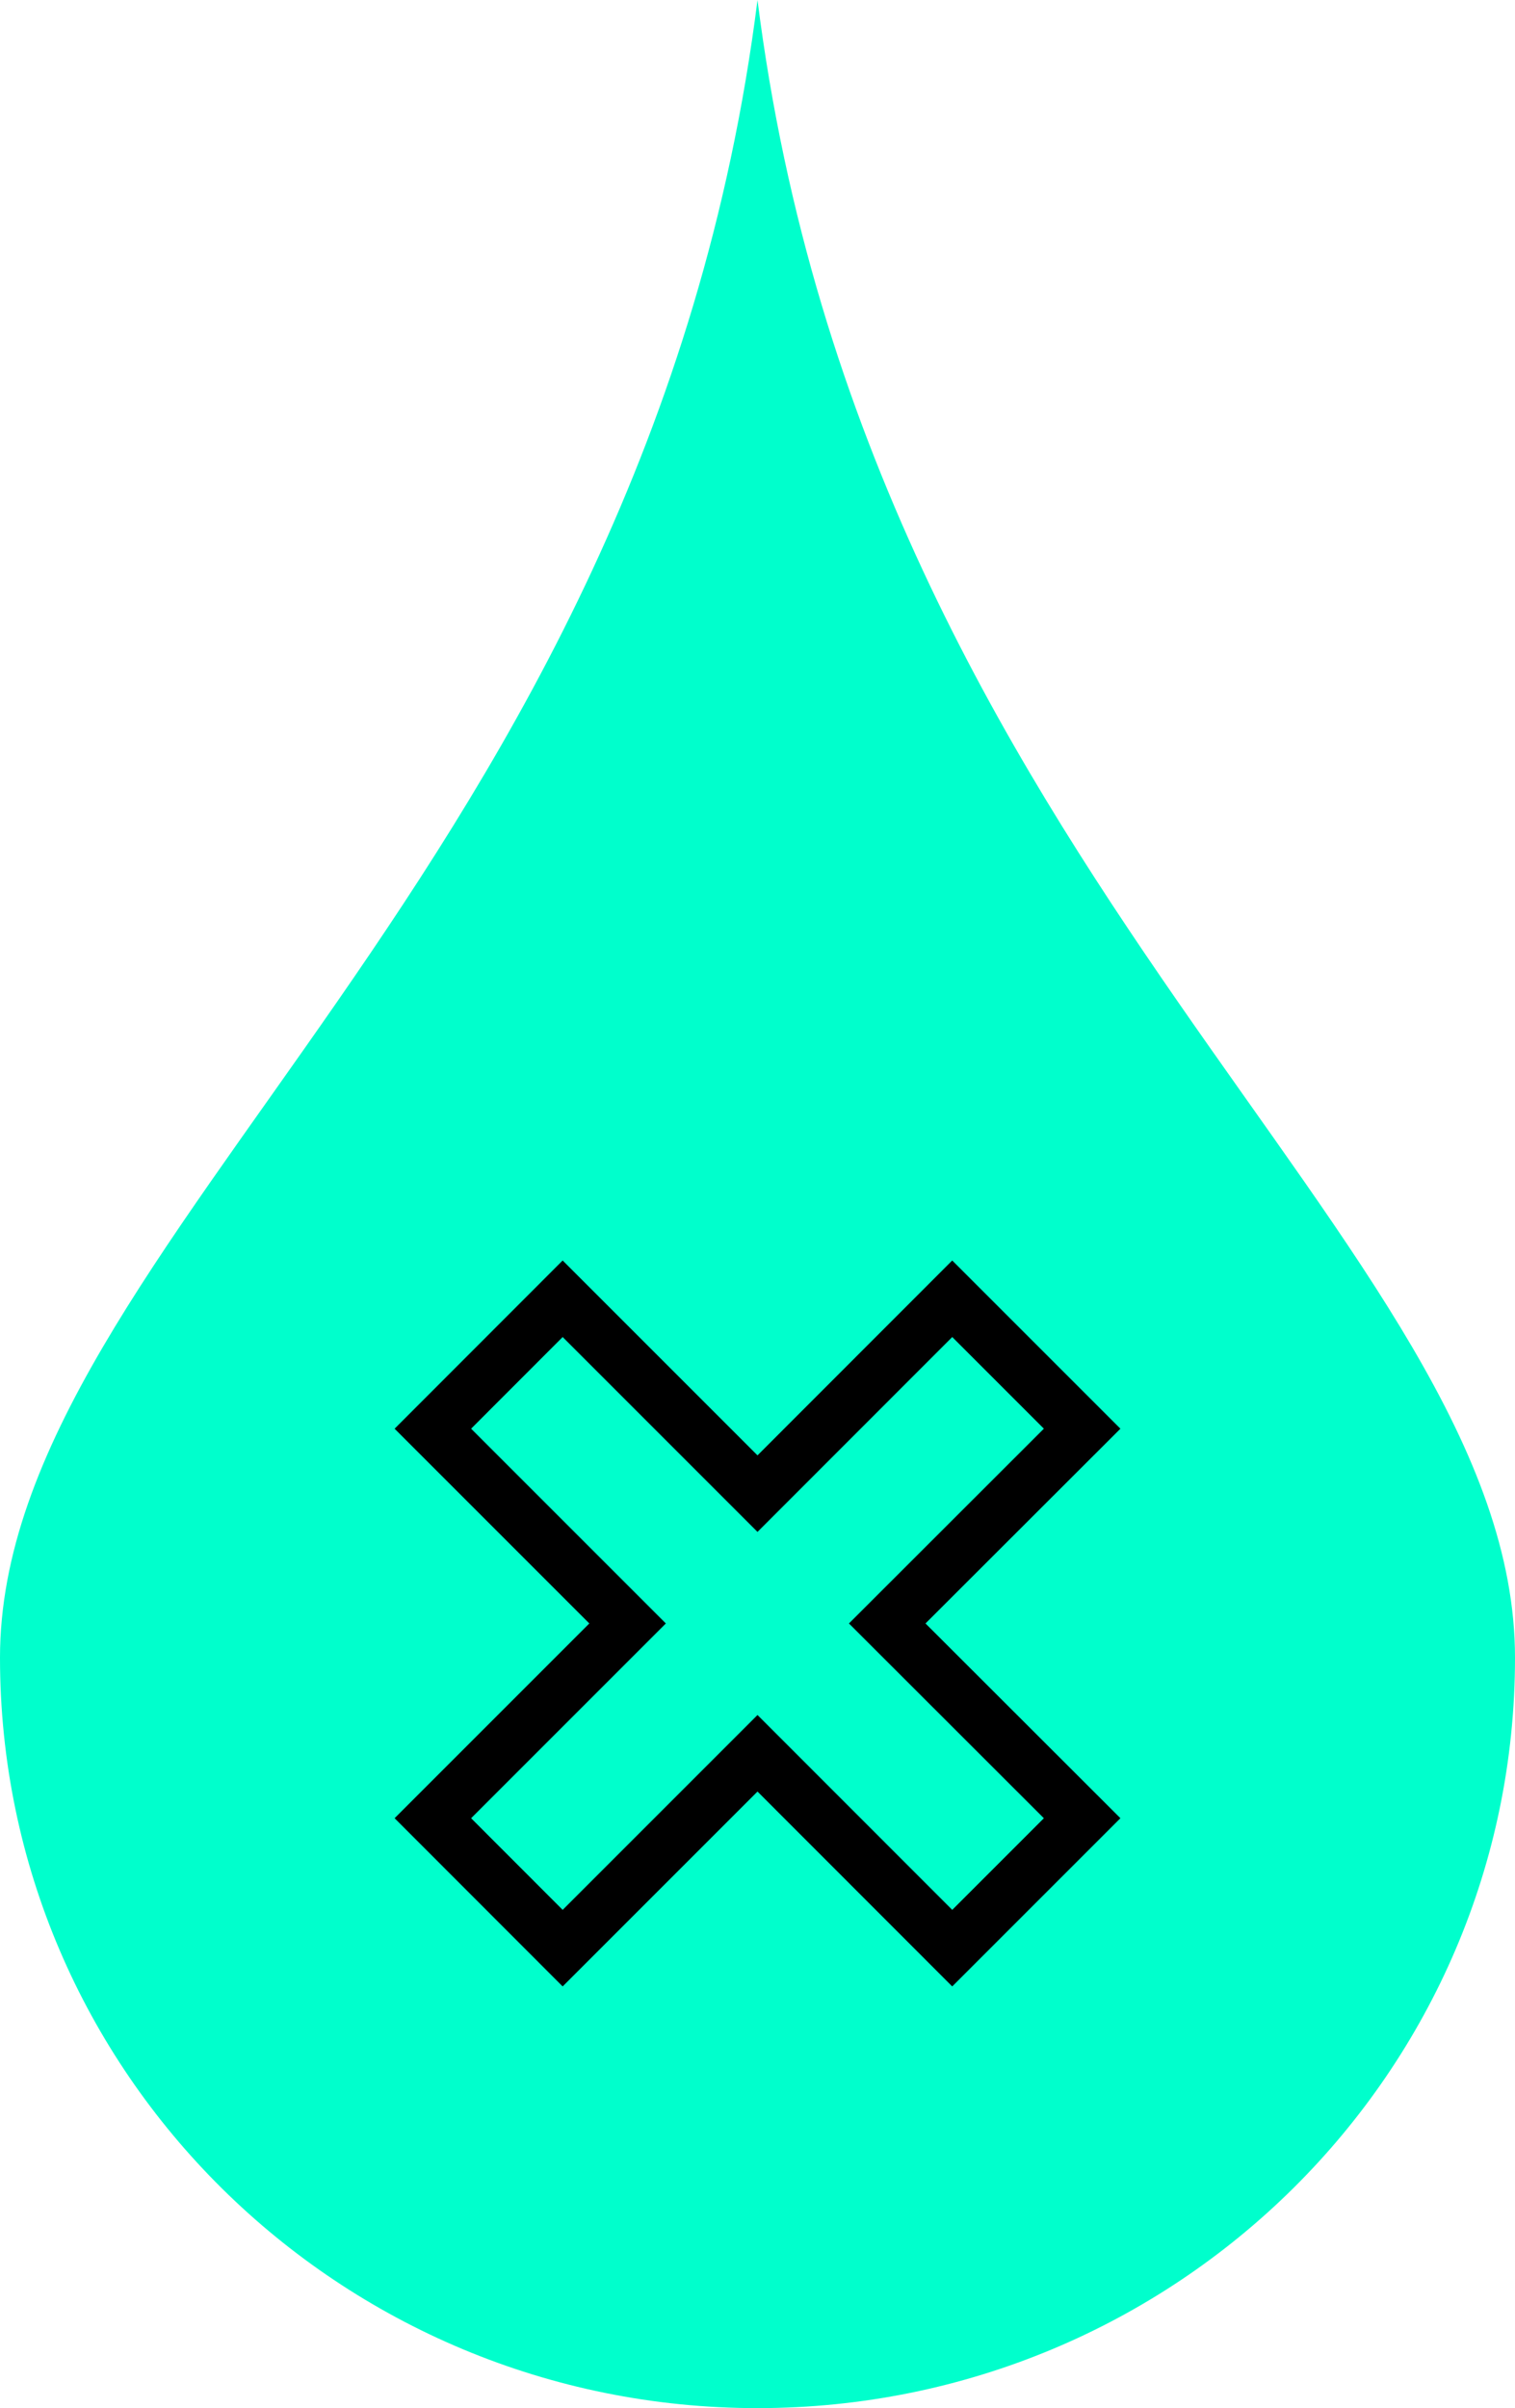 <?xml version="1.0" encoding="UTF-8"?>
<svg width="56px" height="89px" viewBox="0 0 56 89" version="1.1" xmlns="http://www.w3.org/2000/svg" xmlns:xlink="http://www.w3.org/1999/xlink">
    <!-- Generator: Sketch 49 (51002) - http://www.bohemiancoding.com/sketch -->
    <title>Group 27</title>
    <desc>Created with Sketch.</desc>
    <defs></defs>
    <g id="Page-1" stroke="none" stroke-width="1" fill="none" fill-rule="evenodd">
        <g id="Group-27" transform="translate(-22, -6)" fill-rule="nonzero">
            <g id="Group-25" transform="translate(22, 6)">
                <g id="inox-pisara-turkoosi-copy" fill="#00FFCC">
                    <path d="M28,0 C23.918,32.304 0,45.972 0,61.267 C0,76.606 12.558,89 28,89 C43.487,89 56,76.562 56,61.267 C56,45.972 32.082,32.304 28,0 Z" id="Shape"></path>
                </g>
                <g id="x-mark" transform="translate(16, 48)" stroke="#000000" stroke-width="2">
                    <polygon id="Shape" points="24 19.198 16.795 12 24 4.802 19.198 0 12 7.202 4.798 0 0 4.802 7.198 12 0 19.198 4.798 24 12 16.798 19.198 24"></polygon>
                </g>
            </g>
        </g>
    </g>
</svg>
